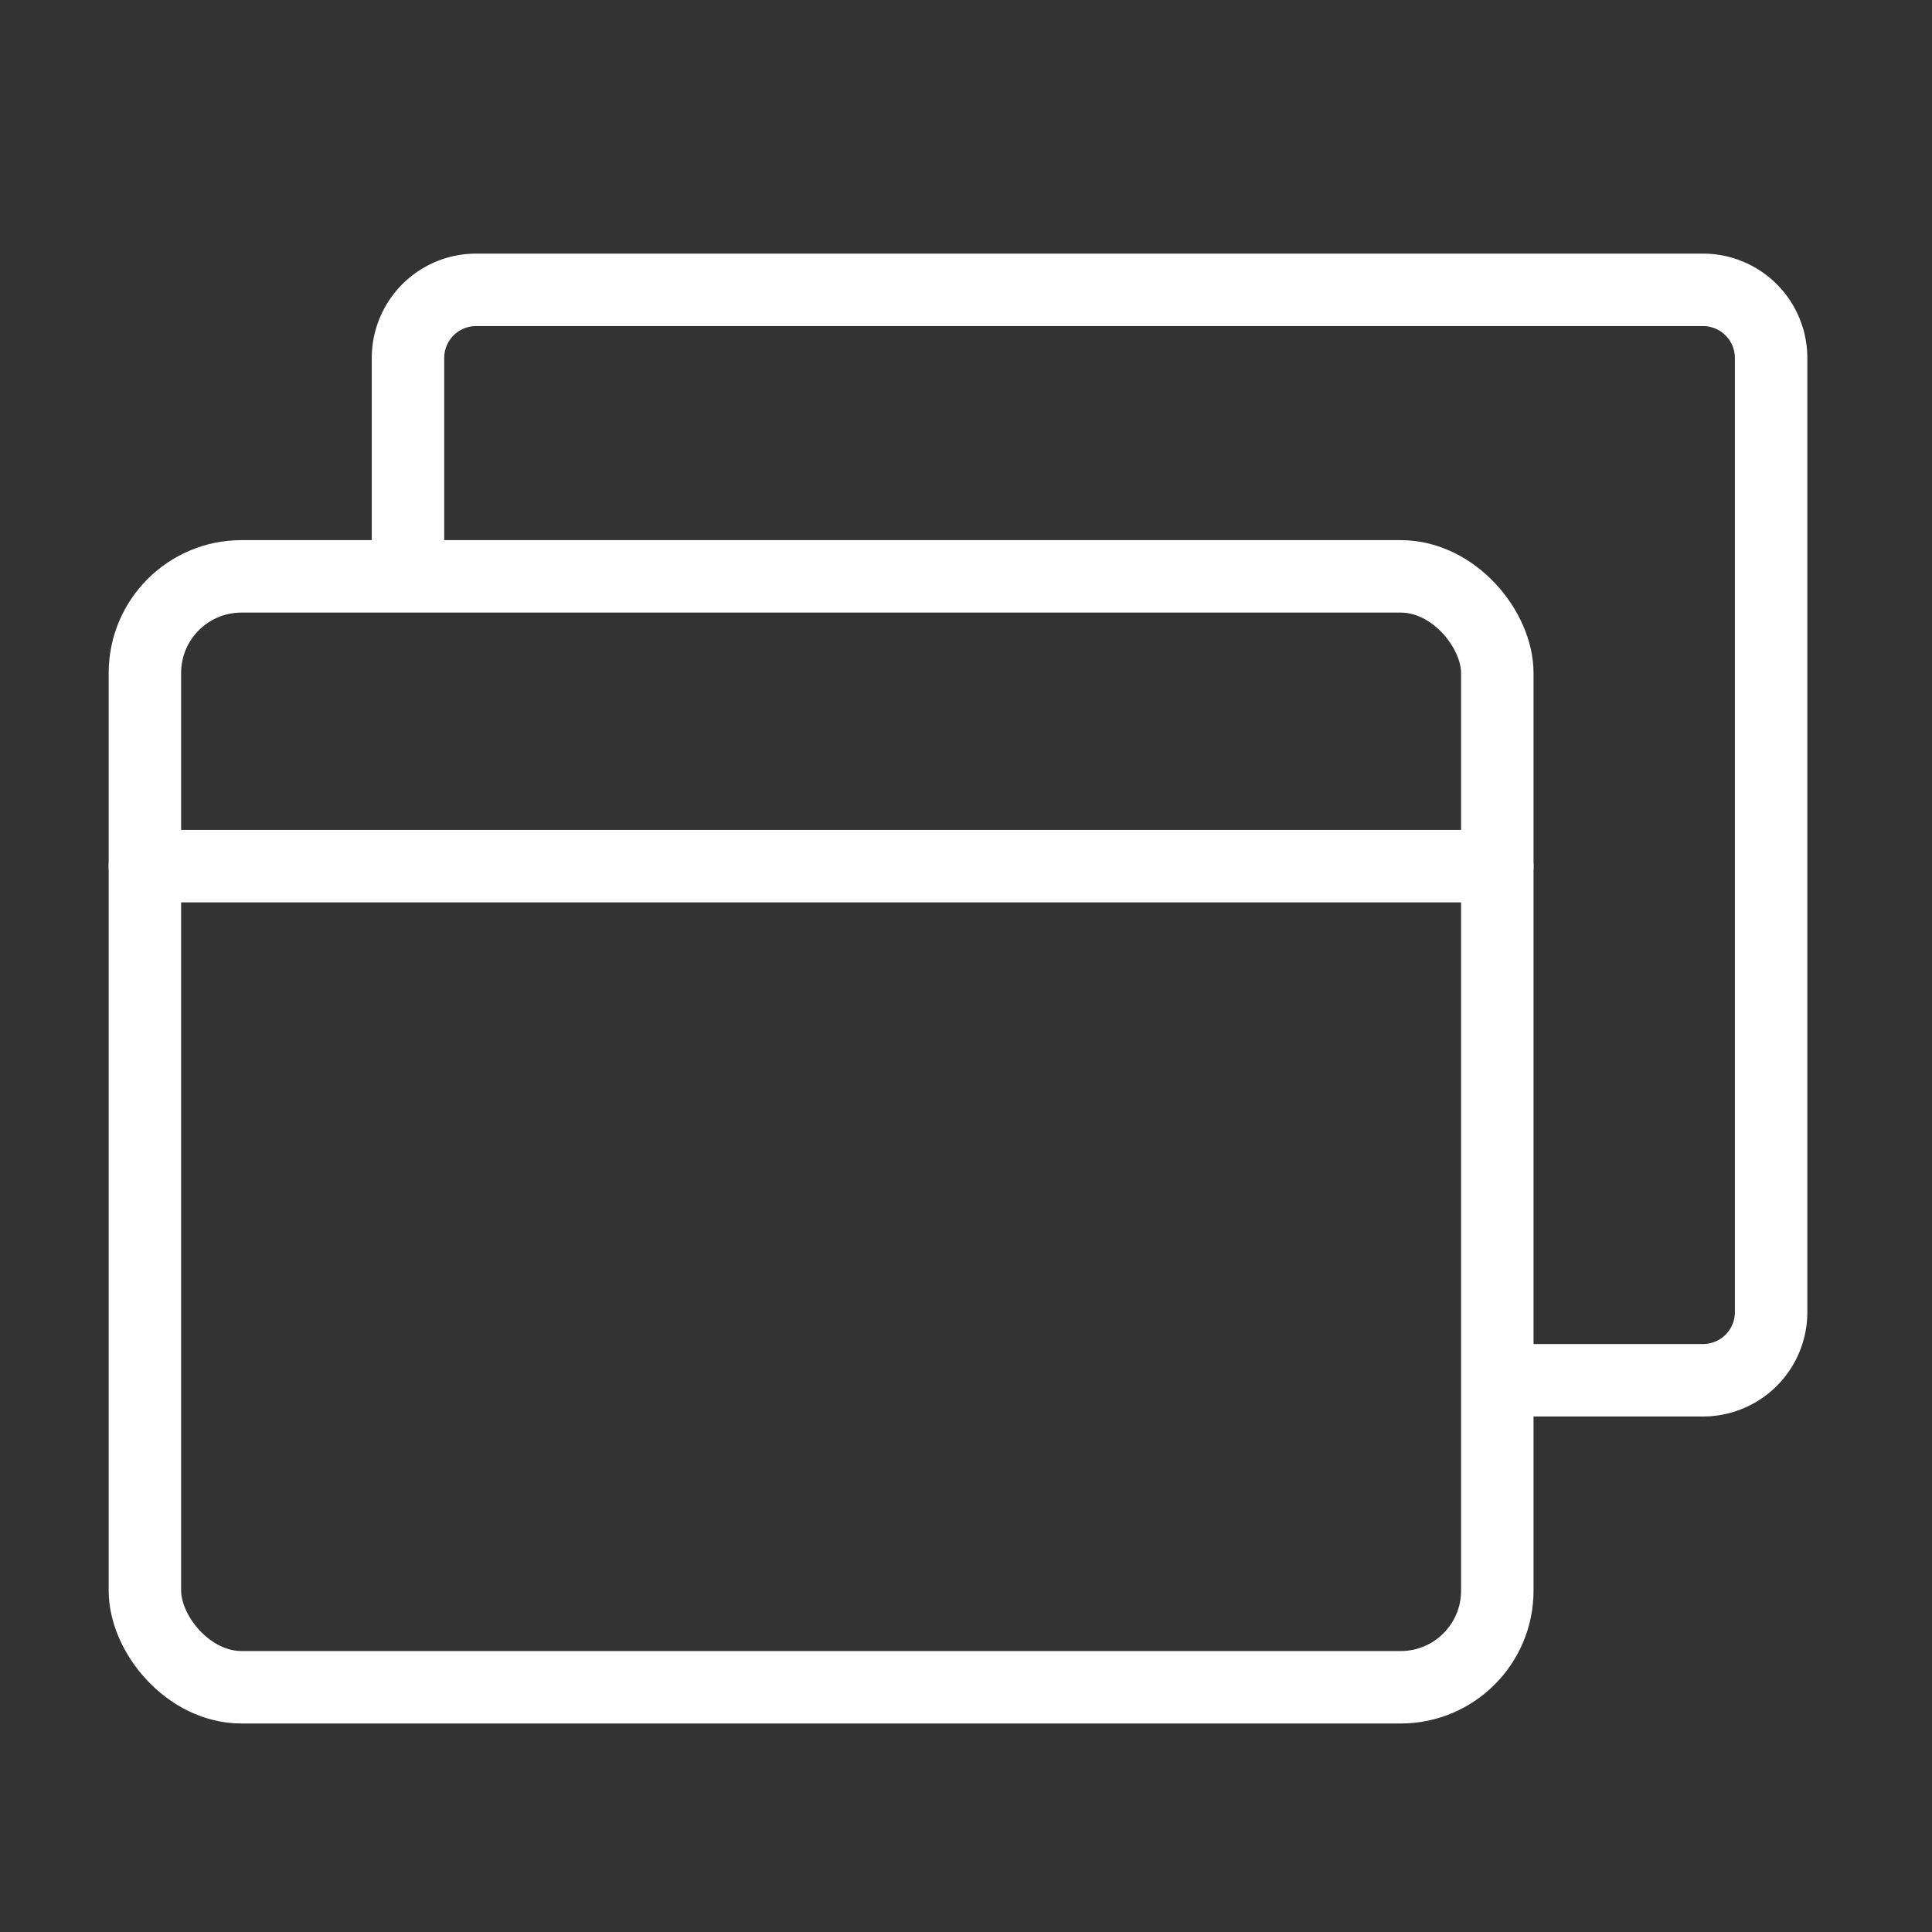 <svg xmlns="http://www.w3.org/2000/svg" width="40" height="40" viewBox="0 0 40 40">
  <rect x="0" y="0" width="40" height="40" fill="#333333" stroke="none"/>
  <g id="icon-link" transform="translate(-614 -2690)">
    <rect id="Rectangle_23182" data-name="Rectangle 23182" width="40" height="40" transform="translate(614 2690)" fill="none"/>
    <g id="Group_20877" data-name="Group 20877" transform="translate(0 -0.067)">
      <rect id="Rectangle_23183" data-name="Rectangle 23183" width="28" height="23" rx="2" transform="translate(617 2702)" fill="none" stroke="#fff" stroke-linecap="round" stroke-linejoin="round" stroke-width="1.5"/>
      <path id="Path_19793" data-name="Path 19793" d="M64,53.644V49.411A1.411,1.411,0,0,1,65.411,48h25.4a1.411,1.411,0,0,1,1.411,1.411V69.165a1.411,1.411,0,0,1-1.411,1.411H86.576" transform="translate(558.447 2648.068)" fill="none" stroke="#fff" stroke-linecap="round" stroke-linejoin="round" stroke-width="1.5"/>
      <line id="Line_313" data-name="Line 313" x2="28" transform="translate(617 2708)" fill="none" stroke="#fff" stroke-linecap="round" stroke-linejoin="round" stroke-width="1.5"/>
    </g>
  </g>
</svg>
